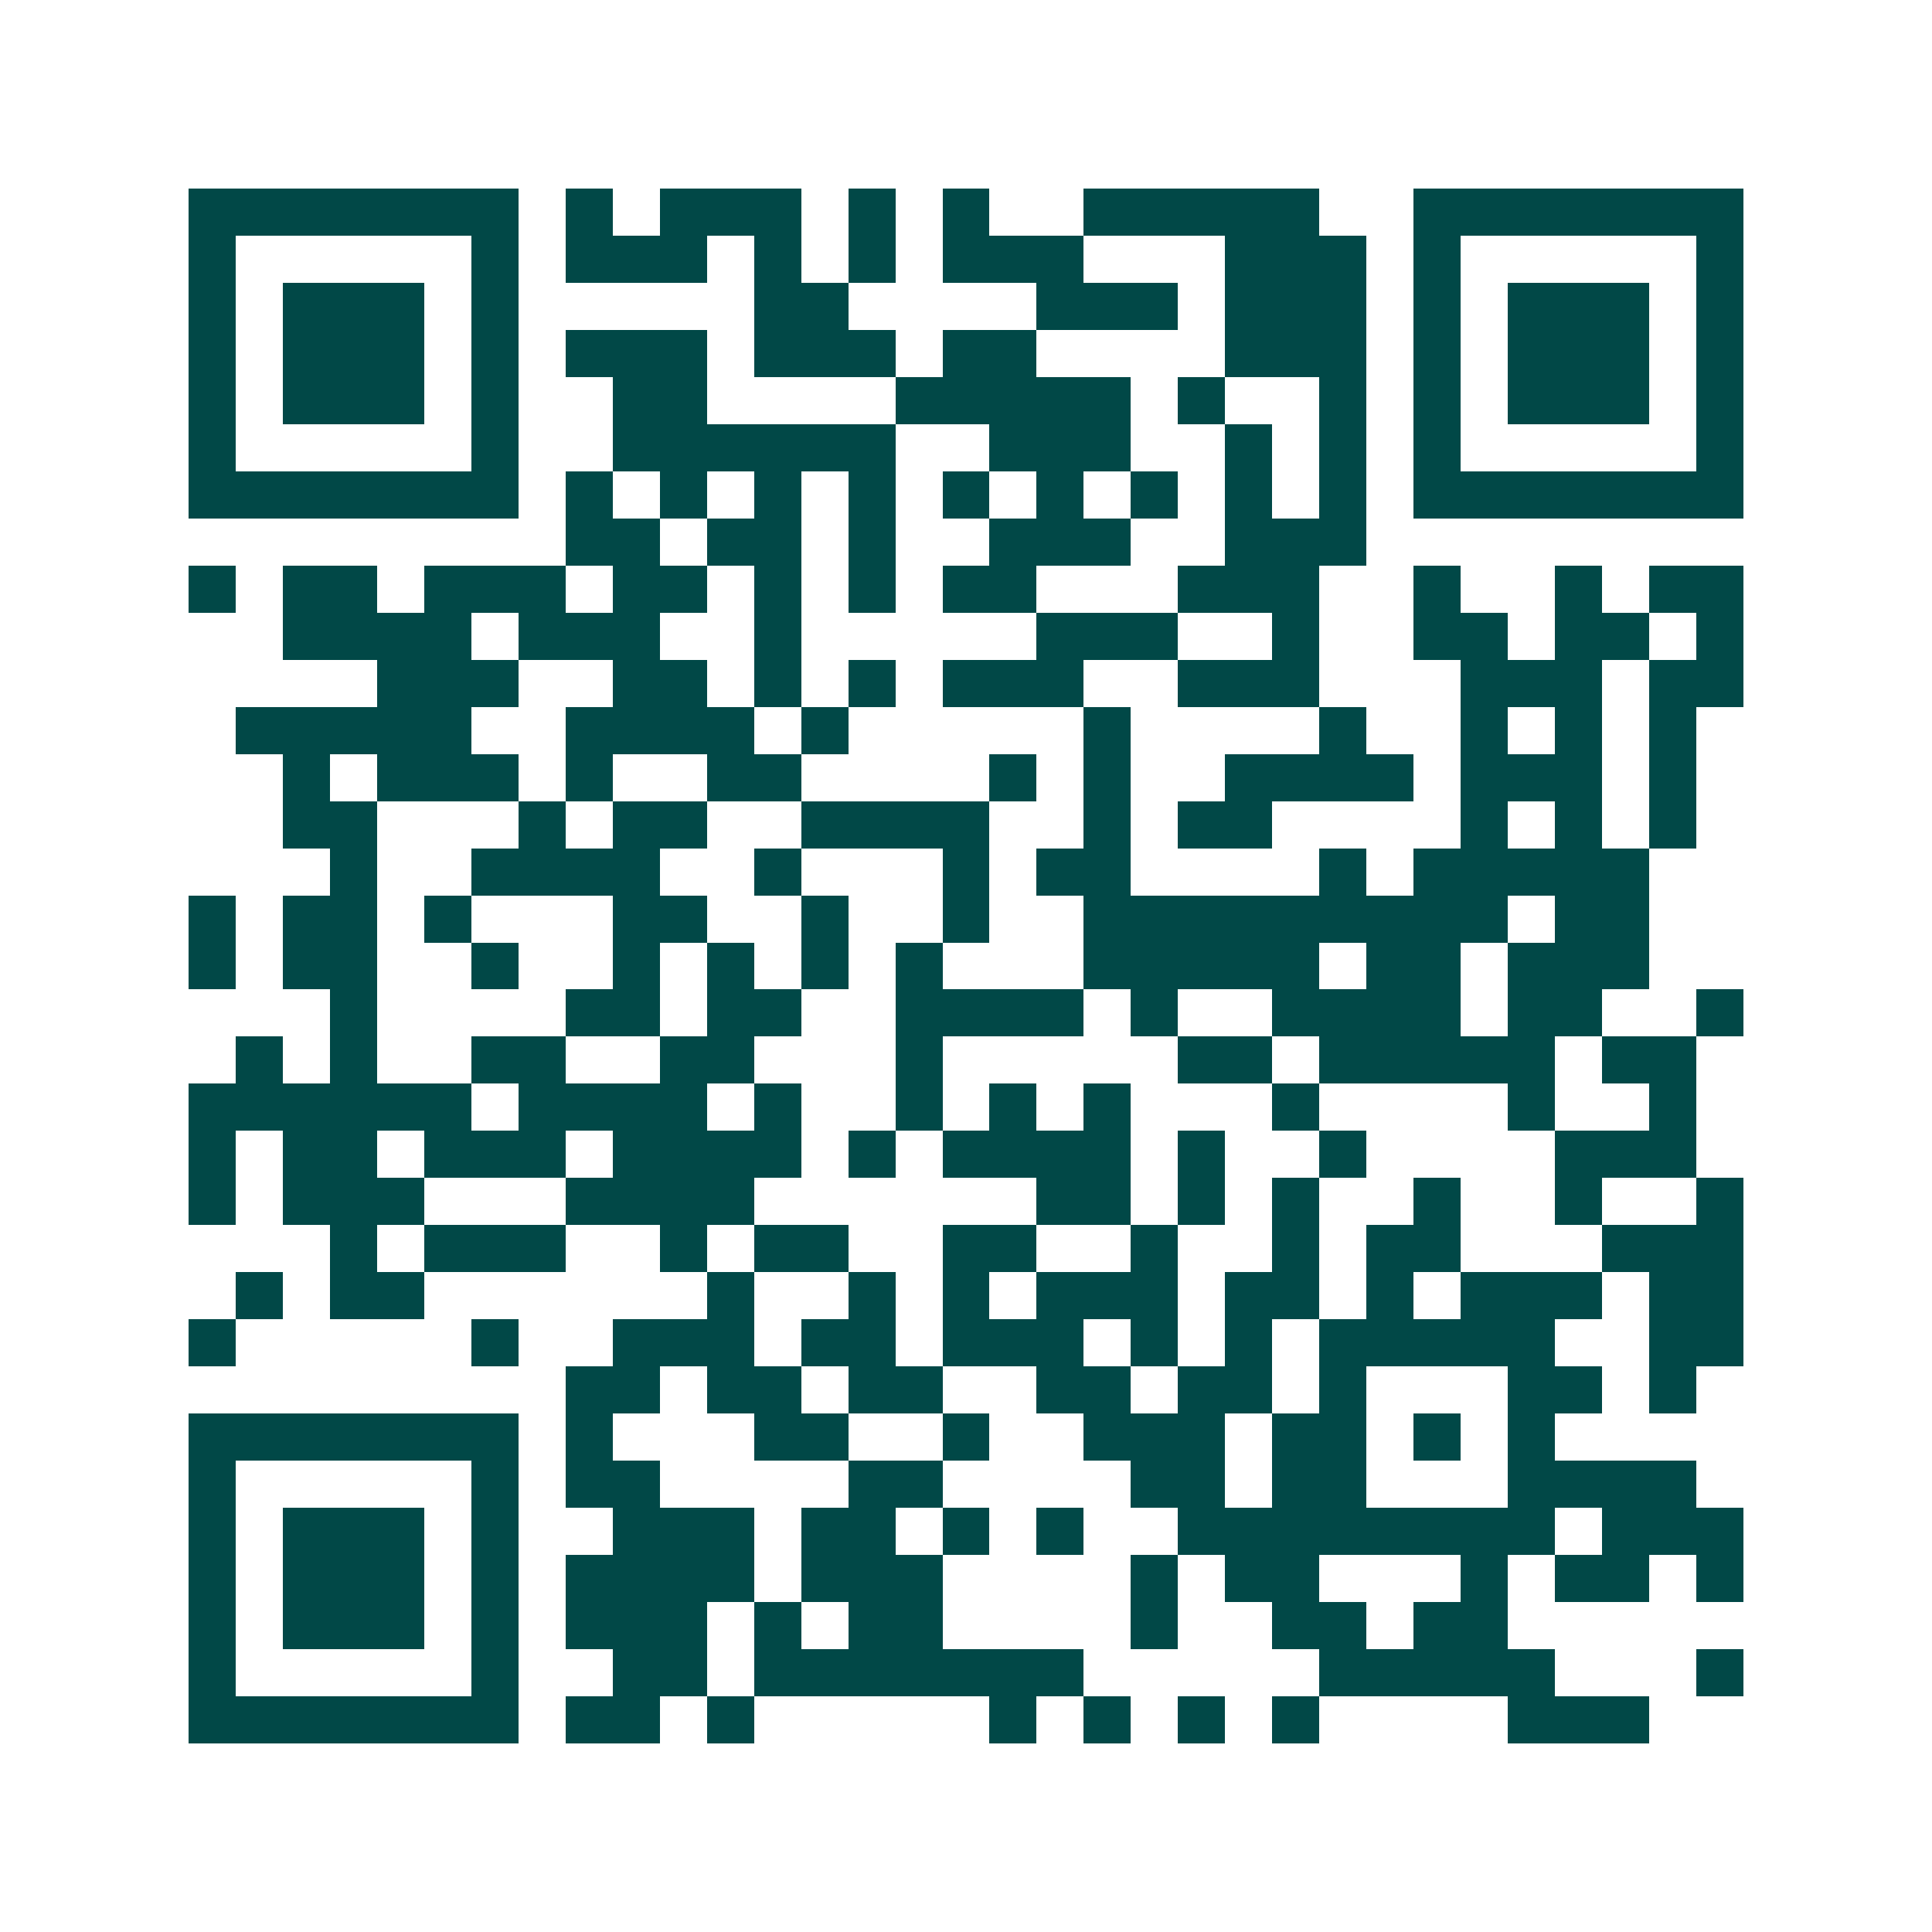 <svg xmlns="http://www.w3.org/2000/svg" width="200" height="200" viewBox="0 0 41 41" shape-rendering="crispEdges"><path fill="#ffffff" d="M0 0h41v41H0z"/><path stroke="#014847" d="M4 4.5h7m1 0h1m1 0h3m1 0h1m1 0h1m2 0h5m2 0h7M4 5.5h1m5 0h1m1 0h3m1 0h1m1 0h1m1 0h3m3 0h3m1 0h1m5 0h1M4 6.5h1m1 0h3m1 0h1m5 0h2m4 0h3m1 0h3m1 0h1m1 0h3m1 0h1M4 7.5h1m1 0h3m1 0h1m1 0h3m1 0h3m1 0h2m4 0h3m1 0h1m1 0h3m1 0h1M4 8.5h1m1 0h3m1 0h1m2 0h2m4 0h5m1 0h1m2 0h1m1 0h1m1 0h3m1 0h1M4 9.5h1m5 0h1m2 0h6m2 0h3m2 0h1m1 0h1m1 0h1m5 0h1M4 10.5h7m1 0h1m1 0h1m1 0h1m1 0h1m1 0h1m1 0h1m1 0h1m1 0h1m1 0h1m1 0h7M12 11.5h2m1 0h2m1 0h1m2 0h3m2 0h3M4 12.5h1m1 0h2m1 0h3m1 0h2m1 0h1m1 0h1m1 0h2m3 0h3m2 0h1m2 0h1m1 0h2M6 13.5h4m1 0h3m2 0h1m5 0h3m2 0h1m2 0h2m1 0h2m1 0h1M8 14.5h3m2 0h2m1 0h1m1 0h1m1 0h3m2 0h3m3 0h3m1 0h2M5 15.5h5m2 0h4m1 0h1m5 0h1m4 0h1m2 0h1m1 0h1m1 0h1M6 16.5h1m1 0h3m1 0h1m2 0h2m4 0h1m1 0h1m2 0h4m1 0h3m1 0h1M6 17.5h2m3 0h1m1 0h2m2 0h4m2 0h1m1 0h2m4 0h1m1 0h1m1 0h1M7 18.5h1m2 0h4m2 0h1m3 0h1m1 0h2m4 0h1m1 0h5M4 19.5h1m1 0h2m1 0h1m3 0h2m2 0h1m2 0h1m2 0h9m1 0h2M4 20.5h1m1 0h2m2 0h1m2 0h1m1 0h1m1 0h1m1 0h1m3 0h5m1 0h2m1 0h3M7 21.5h1m4 0h2m1 0h2m2 0h4m1 0h1m2 0h4m1 0h2m2 0h1M5 22.5h1m1 0h1m2 0h2m2 0h2m3 0h1m5 0h2m1 0h5m1 0h2M4 23.5h6m1 0h4m1 0h1m2 0h1m1 0h1m1 0h1m3 0h1m4 0h1m2 0h1M4 24.5h1m1 0h2m1 0h3m1 0h4m1 0h1m1 0h4m1 0h1m2 0h1m4 0h3M4 25.5h1m1 0h3m3 0h4m6 0h2m1 0h1m1 0h1m2 0h1m2 0h1m2 0h1M7 26.5h1m1 0h3m2 0h1m1 0h2m2 0h2m2 0h1m2 0h1m1 0h2m3 0h3M5 27.5h1m1 0h2m6 0h1m2 0h1m1 0h1m1 0h3m1 0h2m1 0h1m1 0h3m1 0h2M4 28.5h1m5 0h1m2 0h3m1 0h2m1 0h3m1 0h1m1 0h1m1 0h5m2 0h2M12 29.5h2m1 0h2m1 0h2m2 0h2m1 0h2m1 0h1m3 0h2m1 0h1M4 30.5h7m1 0h1m3 0h2m2 0h1m2 0h3m1 0h2m1 0h1m1 0h1M4 31.5h1m5 0h1m1 0h2m4 0h2m4 0h2m1 0h2m3 0h4M4 32.5h1m1 0h3m1 0h1m2 0h3m1 0h2m1 0h1m1 0h1m2 0h8m1 0h3M4 33.5h1m1 0h3m1 0h1m1 0h4m1 0h3m4 0h1m1 0h2m3 0h1m1 0h2m1 0h1M4 34.5h1m1 0h3m1 0h1m1 0h3m1 0h1m1 0h2m4 0h1m2 0h2m1 0h2M4 35.5h1m5 0h1m2 0h2m1 0h7m5 0h5m3 0h1M4 36.5h7m1 0h2m1 0h1m5 0h1m1 0h1m1 0h1m1 0h1m4 0h3"/></svg>
